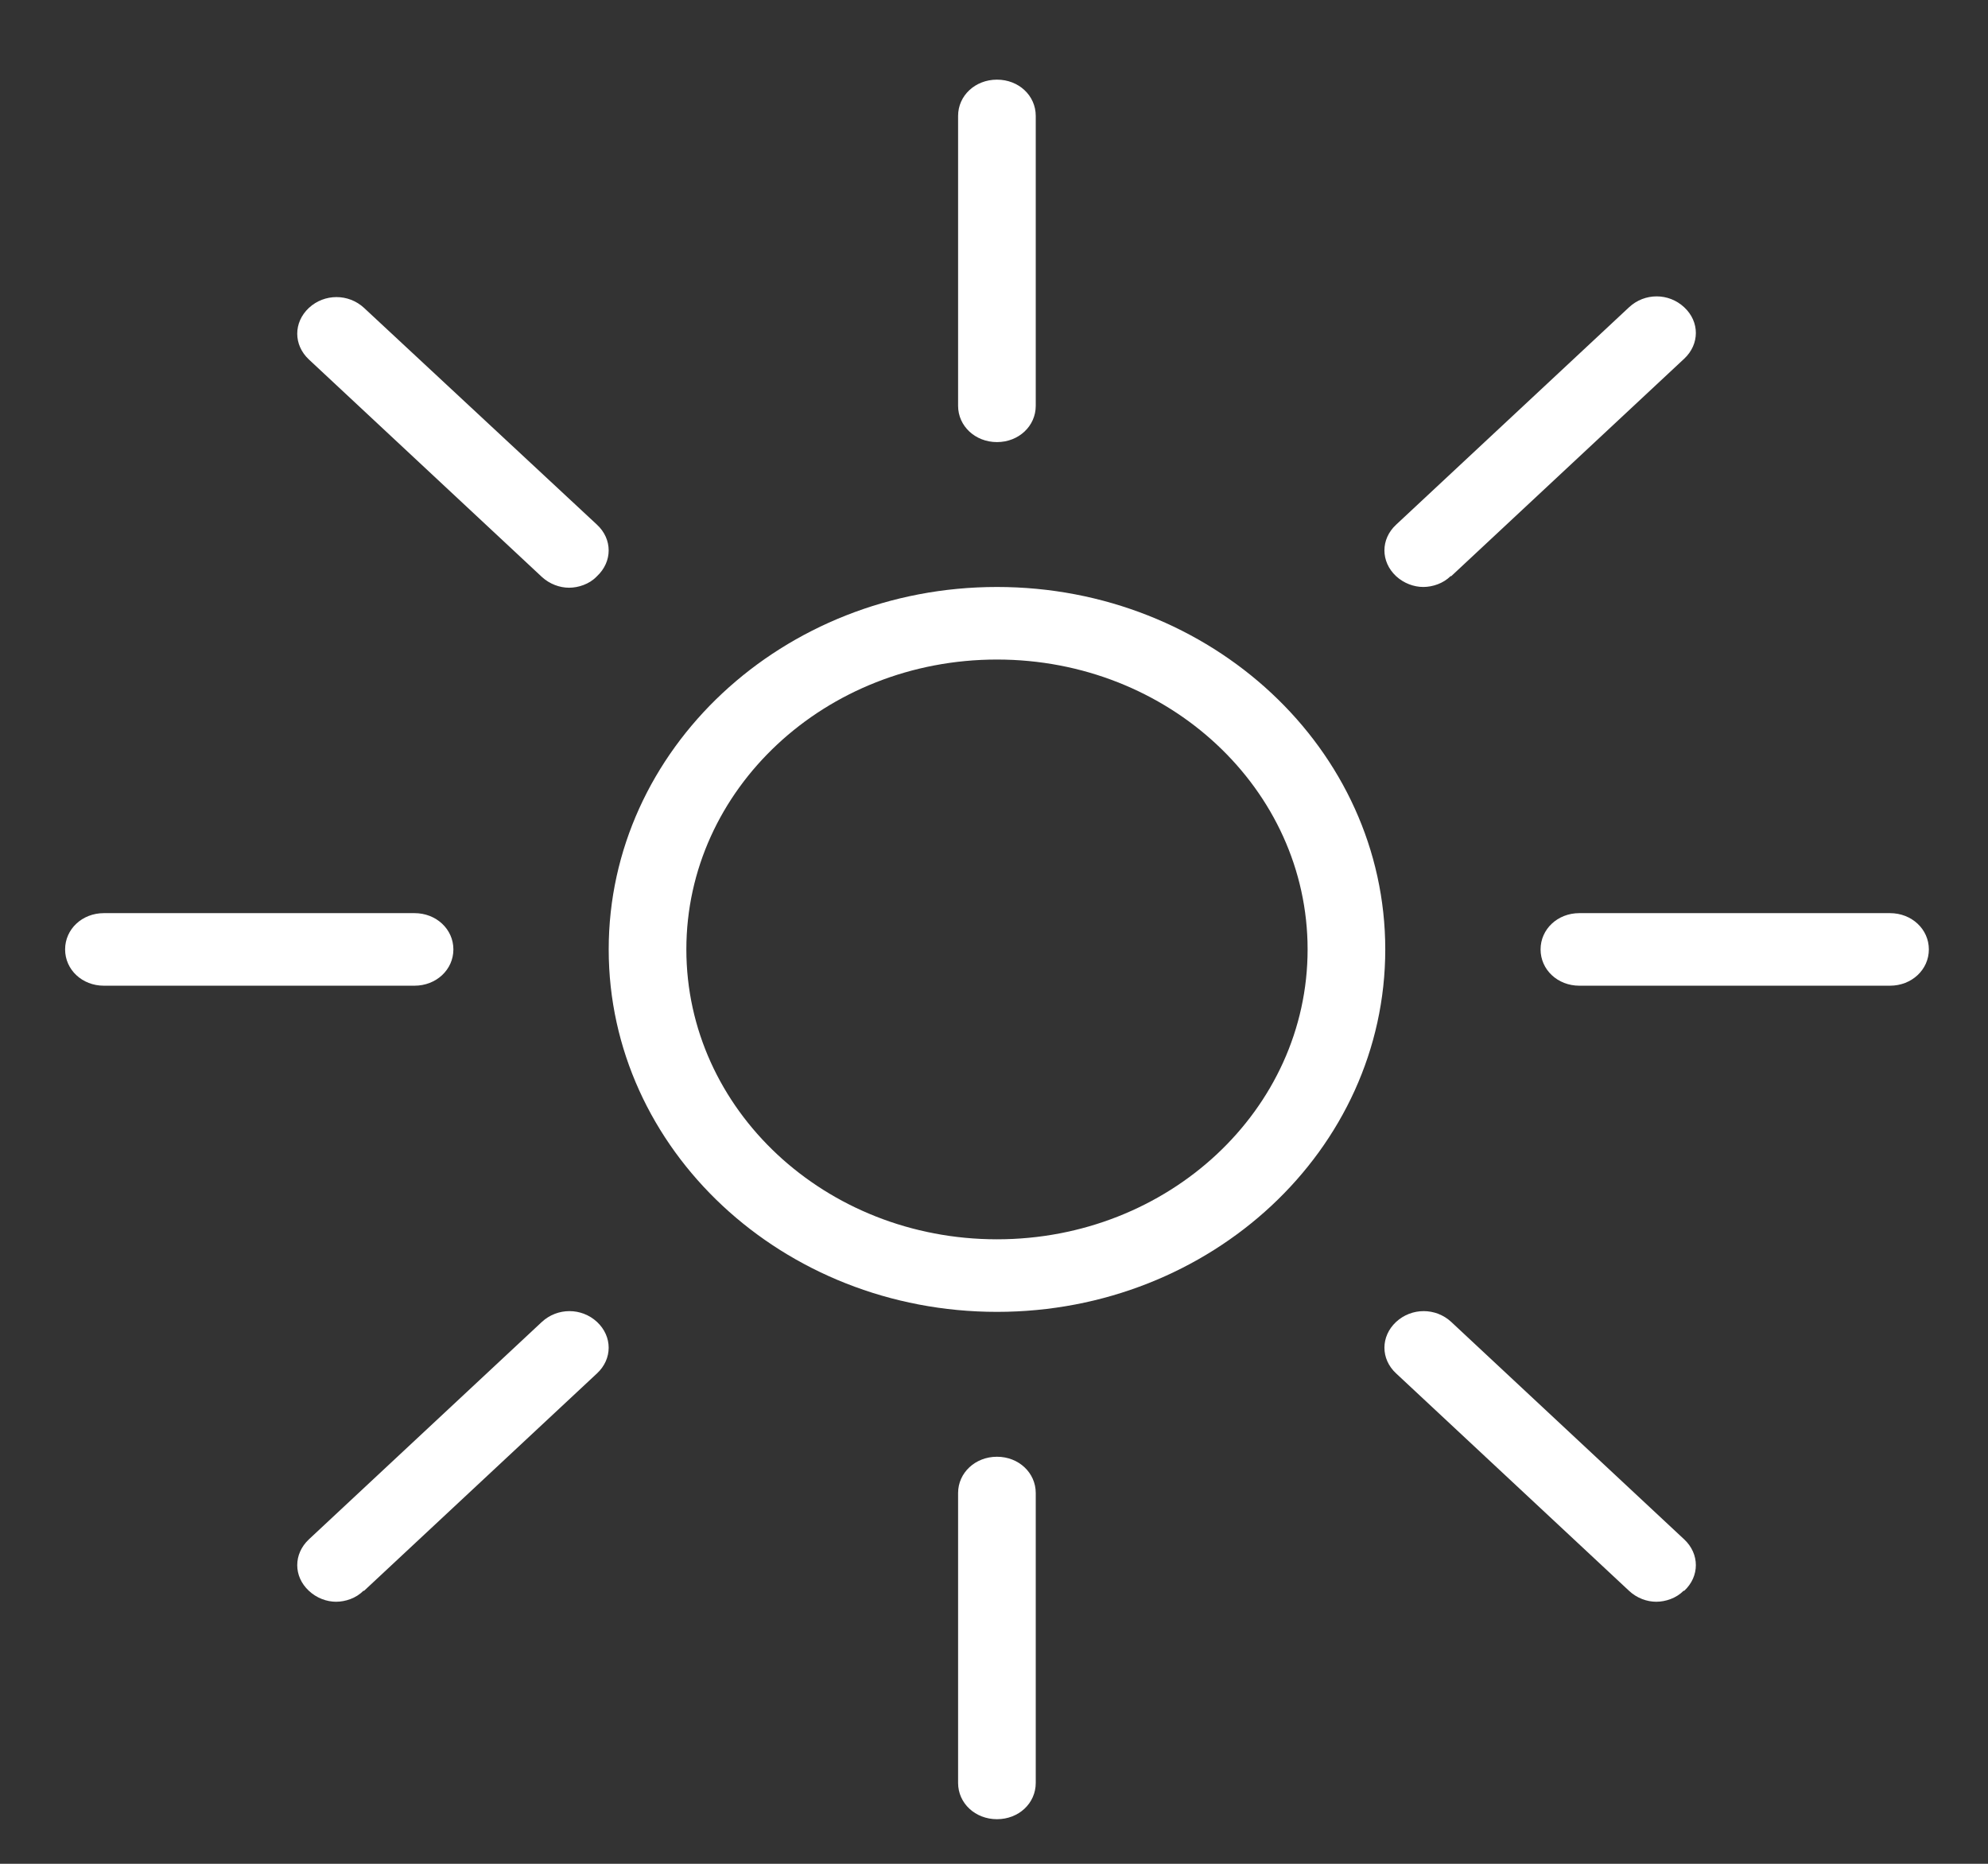 <svg xmlns="http://www.w3.org/2000/svg" fill="none" viewBox="0 0 16 15" height="15" width="16">
<rect x="0" y="0" width="16" height="15" fill="#333333" stroke="none"/>
<g clip-path="url(#clip0_833_1368)">
<path fill="white" d="M8.024 10.558C6.299 10.558 4.899 9.251 4.899 7.641C4.899 6.031 6.299 4.724 8.024 4.724C9.749 4.724 11.149 6.031 11.149 7.641C11.149 9.251 9.749 10.558 8.024 10.558ZM8.024 5.308C6.642 5.308 5.524 6.352 5.524 7.641C5.524 8.93 6.642 9.974 8.024 9.974C9.405 9.974 10.524 8.93 10.524 7.641C10.524 6.352 9.405 5.308 8.024 5.308ZM8.336 3.266L8.336 0.933C8.336 0.769 8.199 0.641 8.024 0.641C7.849 0.641 7.711 0.769 7.711 0.933L7.711 3.266C7.711 3.429 7.849 3.558 8.024 3.558C8.199 3.558 8.336 3.429 8.336 3.266ZM8.336 14.349L8.336 12.016C8.336 11.853 8.199 11.724 8.024 11.724C7.849 11.724 7.711 11.853 7.711 12.016L7.711 14.349C7.711 14.513 7.849 14.641 8.024 14.641C8.199 14.641 8.336 14.513 8.336 14.349ZM3.649 7.641C3.649 7.478 3.511 7.349 3.336 7.349L0.836 7.349C0.661 7.349 0.524 7.478 0.524 7.641C0.524 7.804 0.661 7.933 0.836 7.933L3.336 7.933C3.511 7.933 3.649 7.804 3.649 7.641ZM15.524 7.641C15.524 7.478 15.386 7.349 15.211 7.349L12.711 7.349C12.536 7.349 12.399 7.478 12.399 7.641C12.399 7.804 12.536 7.933 12.711 7.933L15.211 7.933C15.386 7.933 15.524 7.804 15.524 7.641ZM11.68 4.637L13.555 2.887C13.68 2.77 13.68 2.589 13.555 2.473C13.43 2.356 13.236 2.356 13.111 2.473L11.236 4.223C11.111 4.339 11.111 4.52 11.236 4.637C11.299 4.695 11.38 4.724 11.455 4.724C11.53 4.724 11.617 4.695 11.674 4.637L11.68 4.637ZM2.93 12.803L4.805 11.053C4.93 10.937 4.93 10.756 4.805 10.639C4.68 10.523 4.486 10.523 4.361 10.639L2.486 12.389C2.361 12.506 2.361 12.687 2.486 12.803C2.549 12.862 2.63 12.891 2.705 12.891C2.78 12.891 2.867 12.862 2.924 12.803L2.93 12.803ZM4.805 4.637C4.93 4.52 4.93 4.339 4.805 4.223L2.93 2.478C2.805 2.362 2.611 2.362 2.486 2.478C2.361 2.595 2.361 2.776 2.486 2.893L4.361 4.643C4.424 4.701 4.505 4.73 4.58 4.73C4.655 4.73 4.742 4.701 4.799 4.643L4.805 4.637ZM13.555 12.803C13.68 12.687 13.68 12.506 13.555 12.389L11.68 10.639C11.555 10.523 11.361 10.523 11.236 10.639C11.111 10.756 11.111 10.937 11.236 11.053L13.111 12.803C13.174 12.862 13.255 12.891 13.33 12.891C13.405 12.891 13.492 12.862 13.549 12.803L13.555 12.803Z"></path>
</g>
<defs>
<clipPath id="clip0_833_1368">
<rect transform="translate(0.524 0.641)" fill="white" height="14" width="15"></rect>
</clipPath>
</defs>
</svg>
